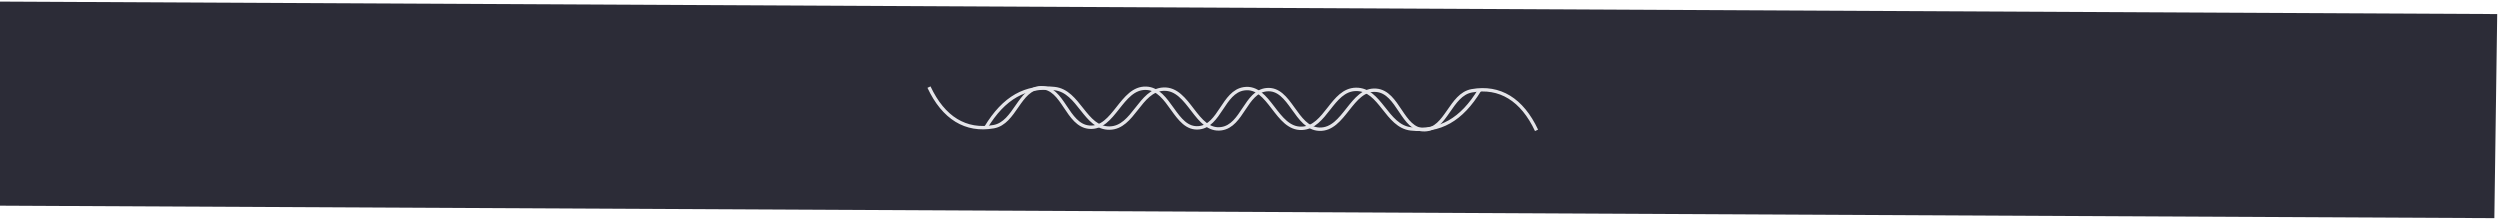 <?xml version="1.0" encoding="UTF-8"?> <svg xmlns="http://www.w3.org/2000/svg" width="740" height="65" viewBox="0 0 740 65" fill="none"> <rect width="60.406" height="743.841" transform="matrix(-0.014 1 -1 -0.005 739.173 4.165)" fill="#2C2C37"></rect> <path d="M437.978 26.646C432.626 35.479 426.225 39.1 417.636 38.152C410.348 37.348 408.666 26.327 401.342 26.452C394.243 26.574 392.486 37.663 385.388 37.982C377.763 38.324 375.802 25.131 368.216 26.277C362.022 27.212 361.108 37.196 354.894 37.82C347.809 38.532 346.352 26.371 339.258 26.123C331.865 25.865 329.803 38.271 322.426 37.648C315.789 37.088 314.764 25.813 308.107 25.958C301.666 26.099 300.518 36.364 294.126 37.498C285.871 38.963 279.259 34.917 274.981 25.783" stroke="#E5E5E9"></path> <path d="M291.818 37.721C297.17 28.888 303.572 25.267 312.16 26.215C319.448 27.019 321.13 38.041 328.454 37.915C335.553 37.793 337.311 26.705 344.408 26.386C352.033 26.043 353.994 39.236 361.58 38.09C367.774 37.155 368.688 27.171 374.902 26.547C381.987 25.836 383.444 37.996 390.538 38.244C397.931 38.502 399.994 26.096 407.37 26.719C414.007 27.279 415.032 38.555 421.689 38.409C428.13 38.268 429.278 28.003 435.67 26.869C443.925 25.404 450.538 29.45 454.815 38.584" stroke="#E5E5E9"></path> </svg> 